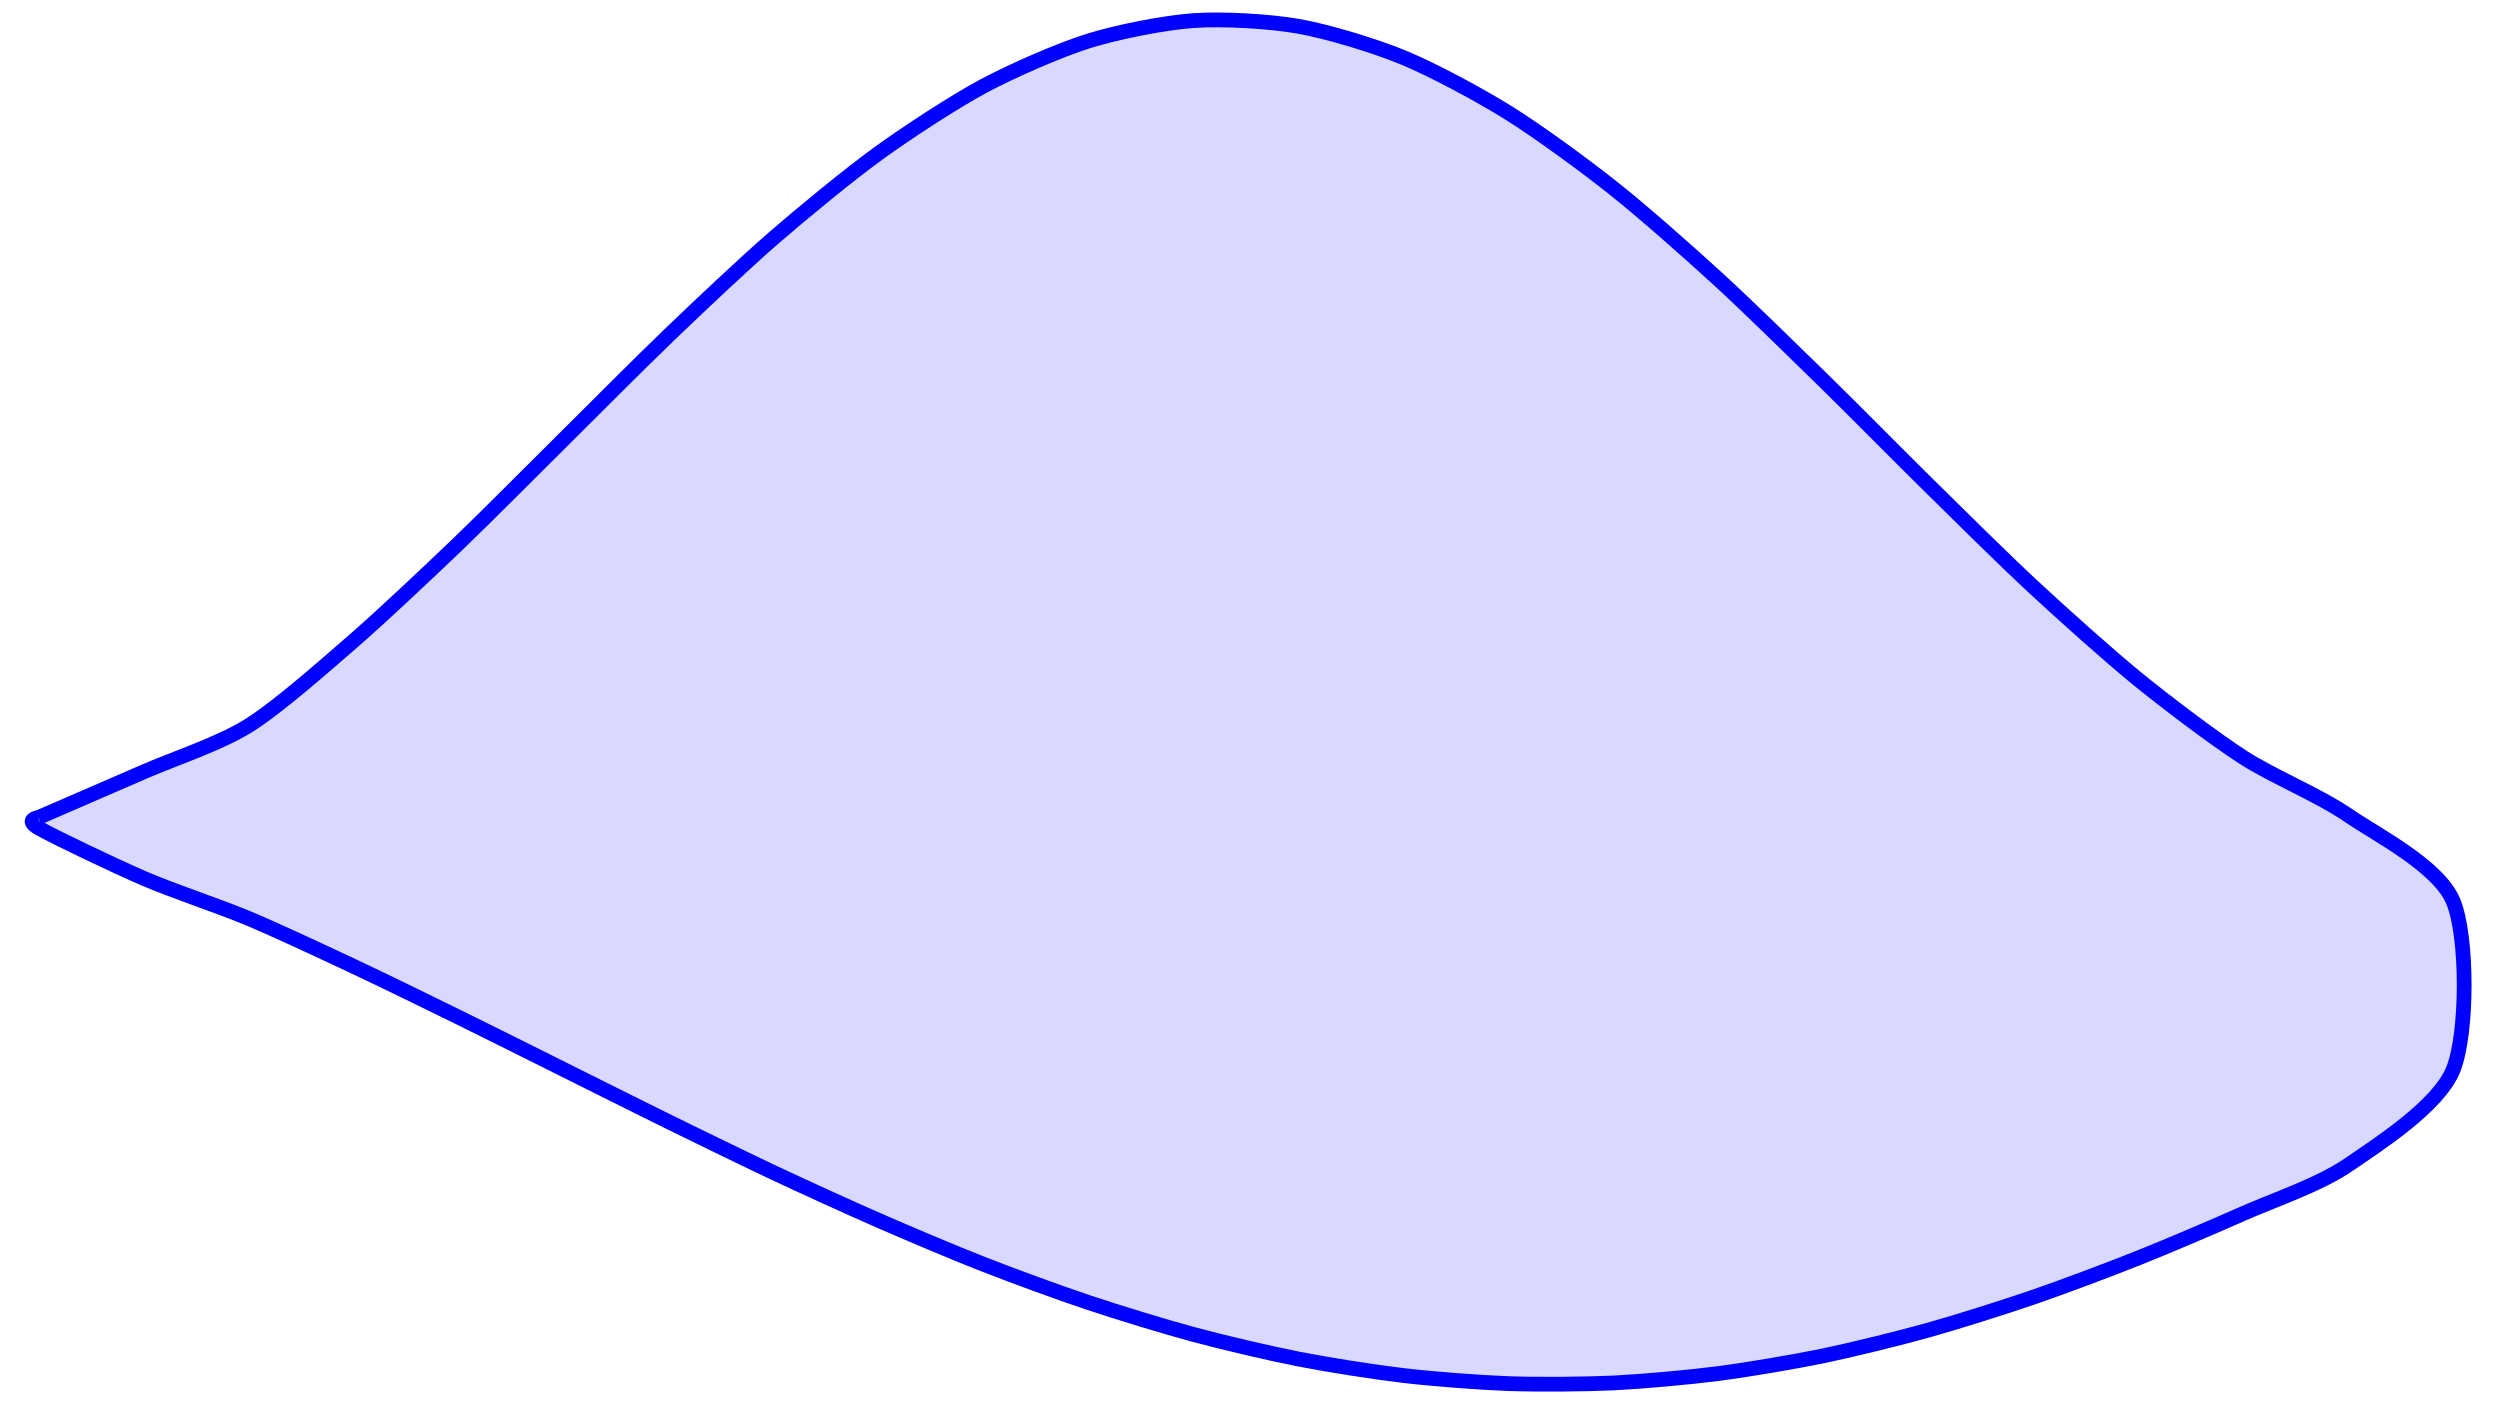 <?xml version="1.0" encoding="UTF-8"?>
<svg xmlns="http://www.w3.org/2000/svg" xmlns:xlink="http://www.w3.org/1999/xlink" width="135pt" height="76pt" viewBox="0 0 135 76" version="1.1">
<g id="surface1">
<path style="fill-rule:nonzero;fill:rgb(84.999%,84.999%,100%);fill-opacity:1;stroke-width:0.797;stroke-linecap:butt;stroke-linejoin:miter;stroke:rgb(0%,0%,100%);stroke-opacity:1;stroke-miterlimit:10;" d="M -0.001 36.283 C -0.001 36.283 4.097 38.056 5.671 38.743 C 7.241 39.431 9.764 40.255 11.338 41.239 C 12.912 42.22 15.436 44.454 17.01 45.821 C 18.58 47.184 21.103 49.571 22.677 51.078 C 24.251 52.59 26.774 55.137 28.345 56.691 C 29.919 58.25 32.442 60.796 34.016 62.304 C 35.59 63.816 38.113 66.202 39.683 67.565 C 41.257 68.932 43.781 71.006 45.355 72.147 C 46.929 73.288 49.452 74.932 51.022 75.776 C 52.596 76.615 55.12 77.721 56.694 78.213 C 58.268 78.705 60.787 79.201 62.361 79.314 C 63.935 79.424 66.458 79.283 68.032 79.006 C 69.603 78.729 72.126 77.967 73.7 77.318 C 75.274 76.67 77.797 75.315 79.371 74.334 C 80.941 73.358 83.465 71.514 85.039 70.264 C 86.613 69.018 89.136 66.784 90.71 65.343 C 92.28 63.905 94.803 61.429 96.378 59.89 C 97.952 58.351 100.475 55.793 102.049 54.242 C 103.619 52.695 106.142 50.192 107.716 48.735 C 109.29 47.274 111.814 45.009 113.384 43.731 C 114.958 42.454 117.481 40.544 119.055 39.525 C 120.629 38.509 123.152 37.478 124.723 36.396 C 126.297 35.318 129.605 33.65 130.394 31.748 C 131.179 29.846 131.179 24.651 130.394 22.678 C 129.605 20.702 126.297 18.597 124.723 17.519 C 123.152 16.441 120.629 15.597 119.055 14.898 C 117.481 14.202 114.958 13.12 113.384 12.496 C 111.814 11.867 109.29 10.921 107.716 10.379 C 106.142 9.84 103.619 9.039 102.049 8.601 C 100.475 8.16 97.952 7.539 96.378 7.211 C 94.803 6.887 92.28 6.457 90.71 6.254 C 89.136 6.051 86.613 5.824 85.039 5.746 C 83.465 5.672 80.941 5.656 79.371 5.711 C 77.797 5.77 75.274 5.961 73.7 6.148 C 72.126 6.332 69.603 6.73 68.032 7.039 C 66.458 7.348 63.935 7.941 62.361 8.367 C 60.787 8.789 58.268 9.562 56.694 10.089 C 55.12 10.613 52.596 11.539 51.022 12.156 C 49.452 12.769 46.929 13.839 45.355 14.527 C 43.781 15.214 41.257 16.37 39.683 17.108 C 38.113 17.851 35.59 19.081 34.016 19.854 C 32.442 20.628 29.919 21.893 28.345 22.678 C 26.774 23.46 24.251 24.729 22.677 25.498 C 21.103 26.272 18.58 27.506 17.01 28.244 C 15.436 28.983 12.912 30.17 11.338 30.83 C 9.764 31.49 7.241 32.318 5.671 32.998 C 4.097 33.677 0.788 35.259 -0.001 35.716 C -0.786 36.173 -0.001 36.283 -0.001 36.283 " transform="matrix(1,0,0,-1,2.083,80.426)"/>
</g>
</svg>
